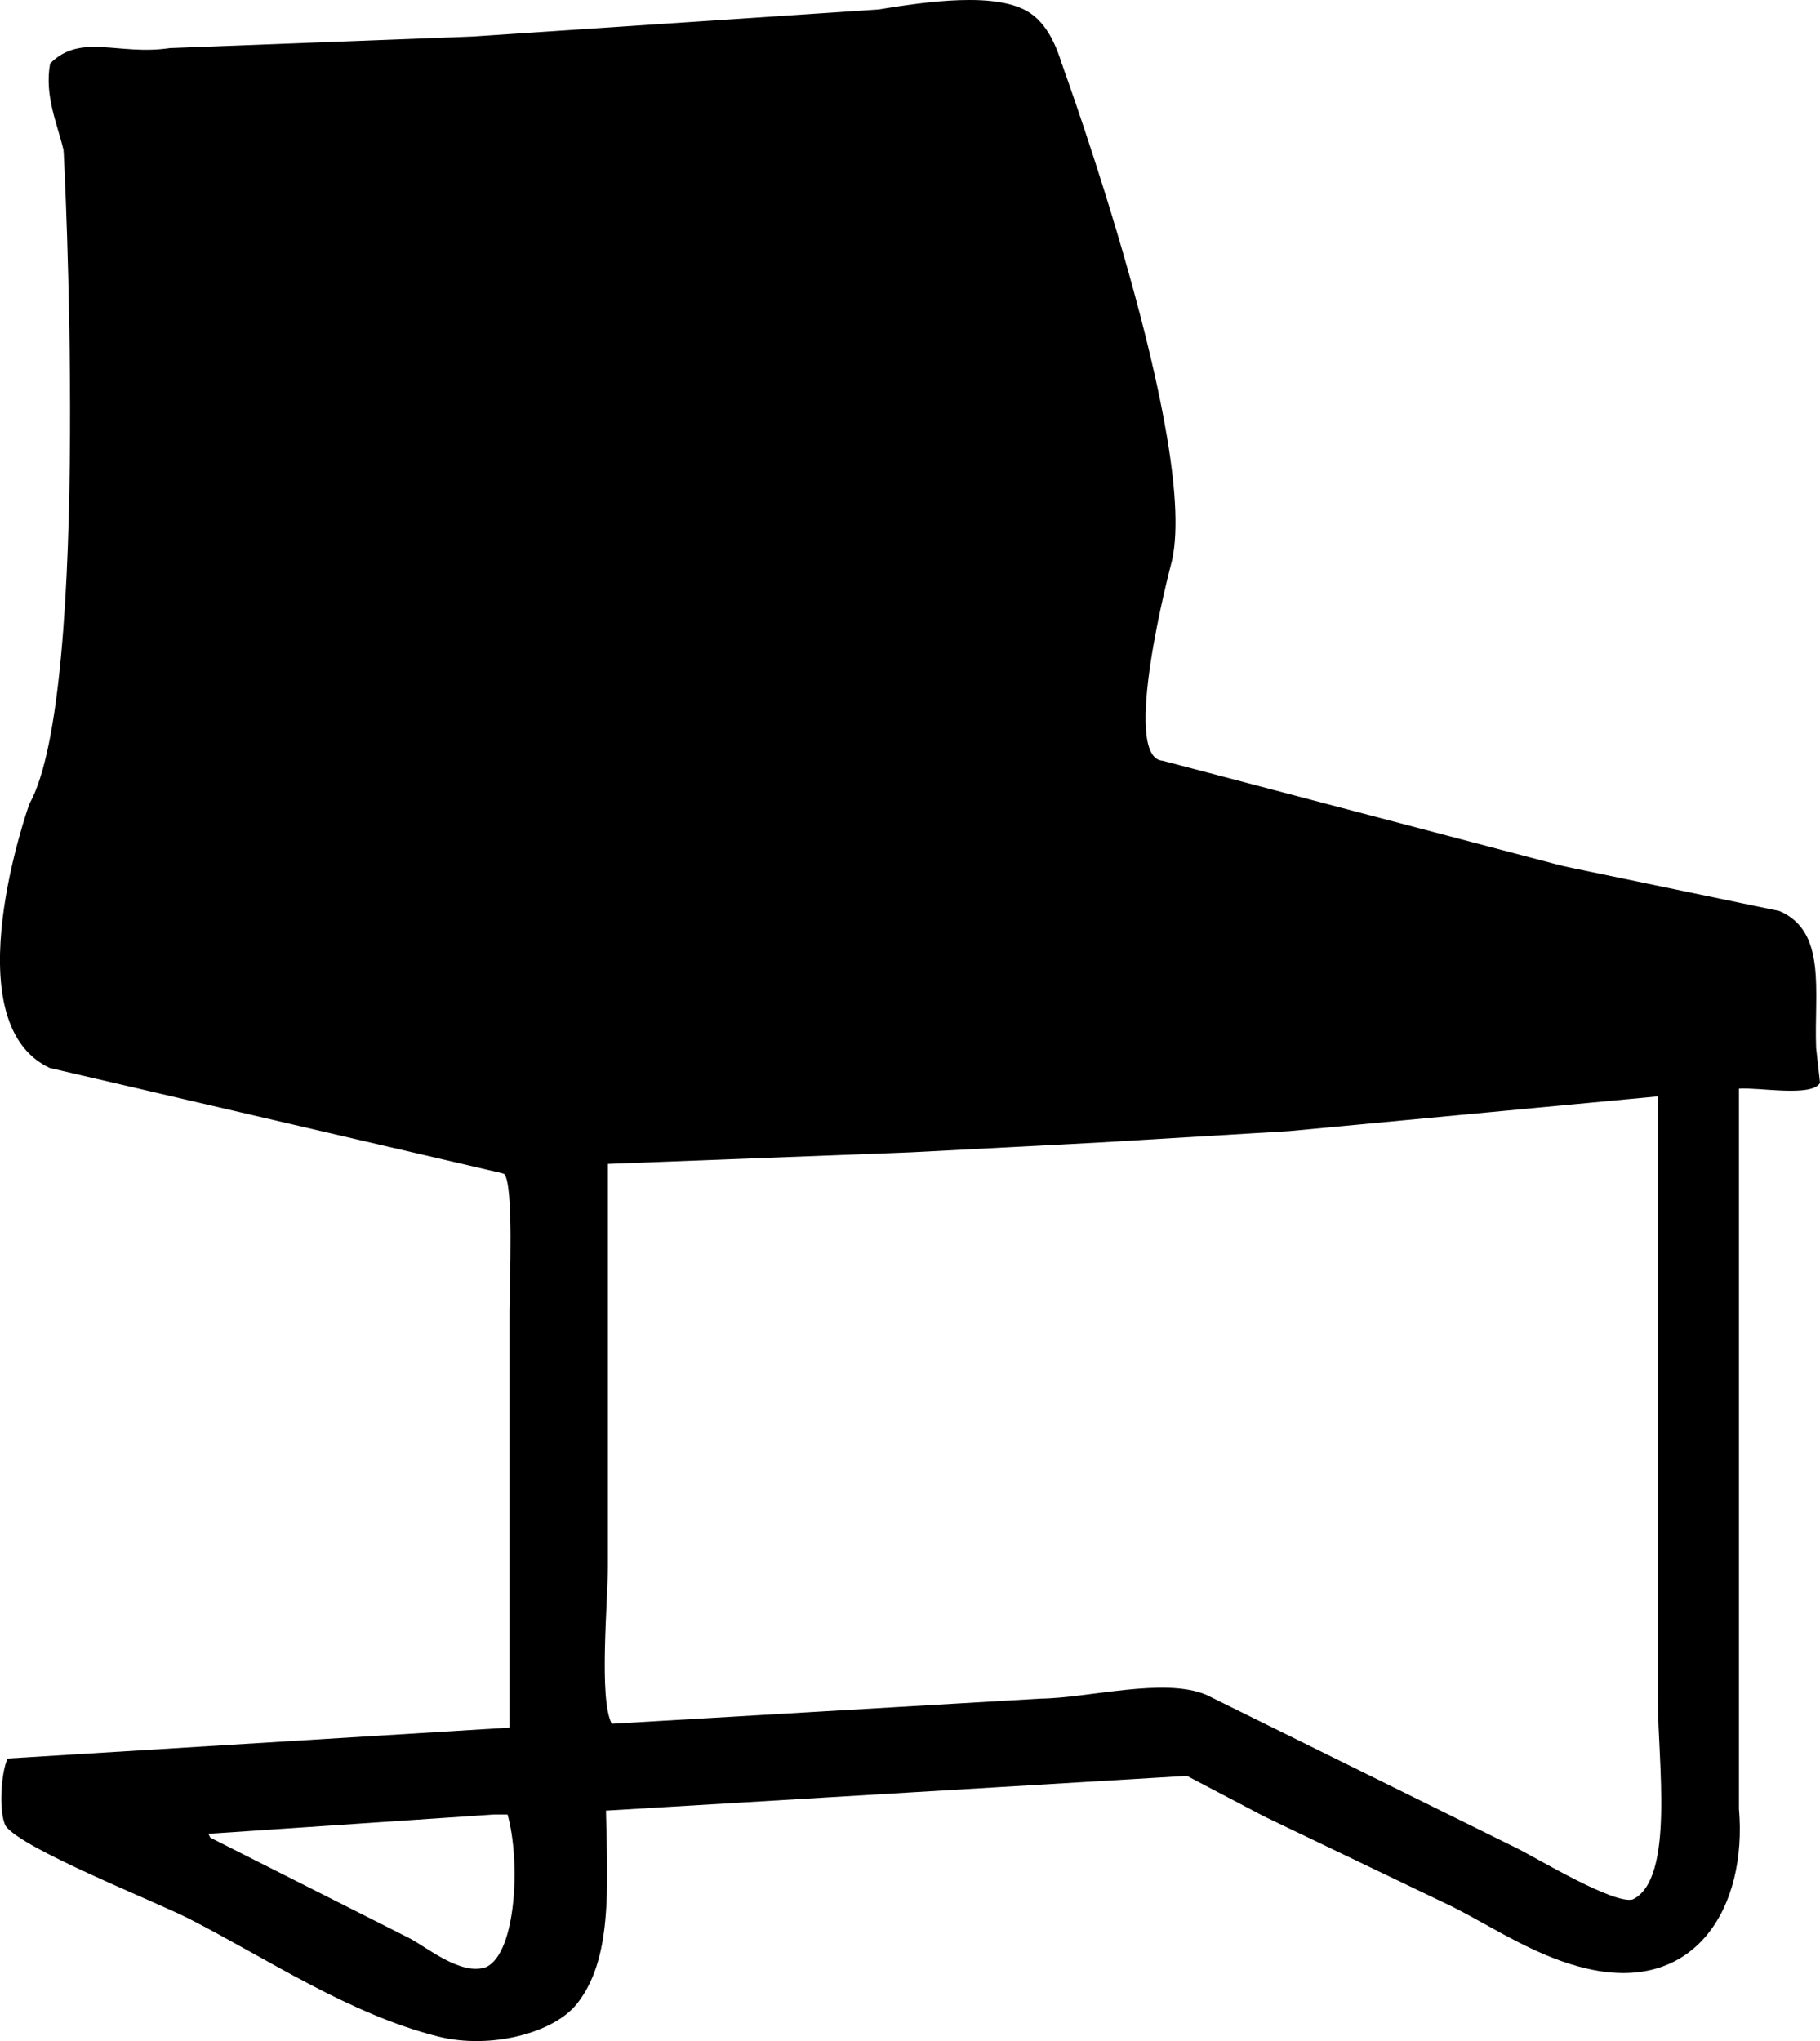 <?xml version="1.0" encoding="UTF-8"?><svg id="Livello_1" xmlns="http://www.w3.org/2000/svg" viewBox="0 0 226.31 253.75"><defs><style>.cls-1{fill-rule:evenodd;}</style></defs><path class="cls-1" d="M225.83,130.3c-.27-7.04,1.37-14.48-4.56-17.04-8.48-1.76-16.96-3.52-25.44-5.28-17.36-3.78-38.14-7.36-58.08-7.44-1.27-4.98,.97-23.69,1.92-29.28,.71-4.2,.13-10.46-.48-13.92-.24-5.04-.48-10.08-.72-15.12-1.09-6.88-1.97-14.14-3.6-20.4-1.72-6.6-1.79-16.77-6.72-20.16-4.05-2.79-13.03-1.43-18.96-.48-16.8,1.12-33.6,2.24-50.4,3.36-12.56,.48-25.12,.96-37.68,1.44-6.37,.96-11.1-1.92-14.88,1.92-.73,4,.9,7.49,1.68,10.8,1.12,6.08,2.24,12.16,3.36,18.24,3.41,15.75,3.65,39.83,.96,56.64-1.04,6.53-3.36,26.63-.72,30.96,4.63,7.58,25.65,8.15,34.08,12.96,.92,.61,.81,1.81,.72,3.36,5.44,1.68,10.88,3.36,16.32,5.04,1.31,.95,.72,14.04,.72,17.04v51.84c-20.8,1.28-41.6,2.56-62.4,3.84-.83,1.69-1.14,6.73-.24,8.4,2.1,2.87,18.48,9.32,22.8,11.52,9.66,4.93,19.92,11.87,30.96,14.64,6.54,1.64,14.4-.44,17.28-4.08,4.36-5.51,3.82-14.21,3.6-24,24.08-1.44,48.16-2.88,72.24-4.32,3.2,1.68,6.4,3.36,9.6,5.04,7.84,3.76,15.68,7.52,23.52,11.28,5.26,2.68,10.5,6.27,16.8,7.68,13.36,3,19.77-7.7,18.72-19.92v-89.52c2.48-.18,9.12,1.08,10.08-.72-.16-1.44-.32-2.88-.48-4.32ZM60.47,244.54c-3.15,1.15-7.39-2.47-9.6-3.6-8.24-4.16-16.48-8.32-24.72-12.48-.08-.16-.16-.32-.24-.48,11.84-.8,23.68-1.6,35.52-2.4h1.68c1.61,5.65,1.13,17.17-2.64,18.96Zm142.56-8.4c-2.29,.66-11.76-5.02-14.16-6.24-12.96-6.4-25.92-12.8-38.88-19.2-5.27-2.2-14.65,.42-20.64,.48-17.76,1.04-35.52,2.08-53.28,3.12-1.63-3.03-.48-15.17-.48-19.68v-49.92c12.56-.48,25.12-.96,37.68-1.44,7.68-.4,15.36-.8,23.04-1.2,8-.48,16-.96,24-1.44,15.28-1.44,30.56-2.88,45.84-4.32v75.12c0,7.52,2.11,22.18-3.12,24.72Z"/><path d="M132.04,7.95s17.53,48.05,13.54,62.35c0,0-6.32,23.94-1,24.28l49.65,13.06-79.24,13.54-18.95-58.19L132.04,7.95Z"/><path d="M7.91,18.7s3.54,67.3-4.26,81.25c0,0-9.71,27.08,2.53,32.82l56.45,13.13V80.67L7.91,18.7Z"/></svg>